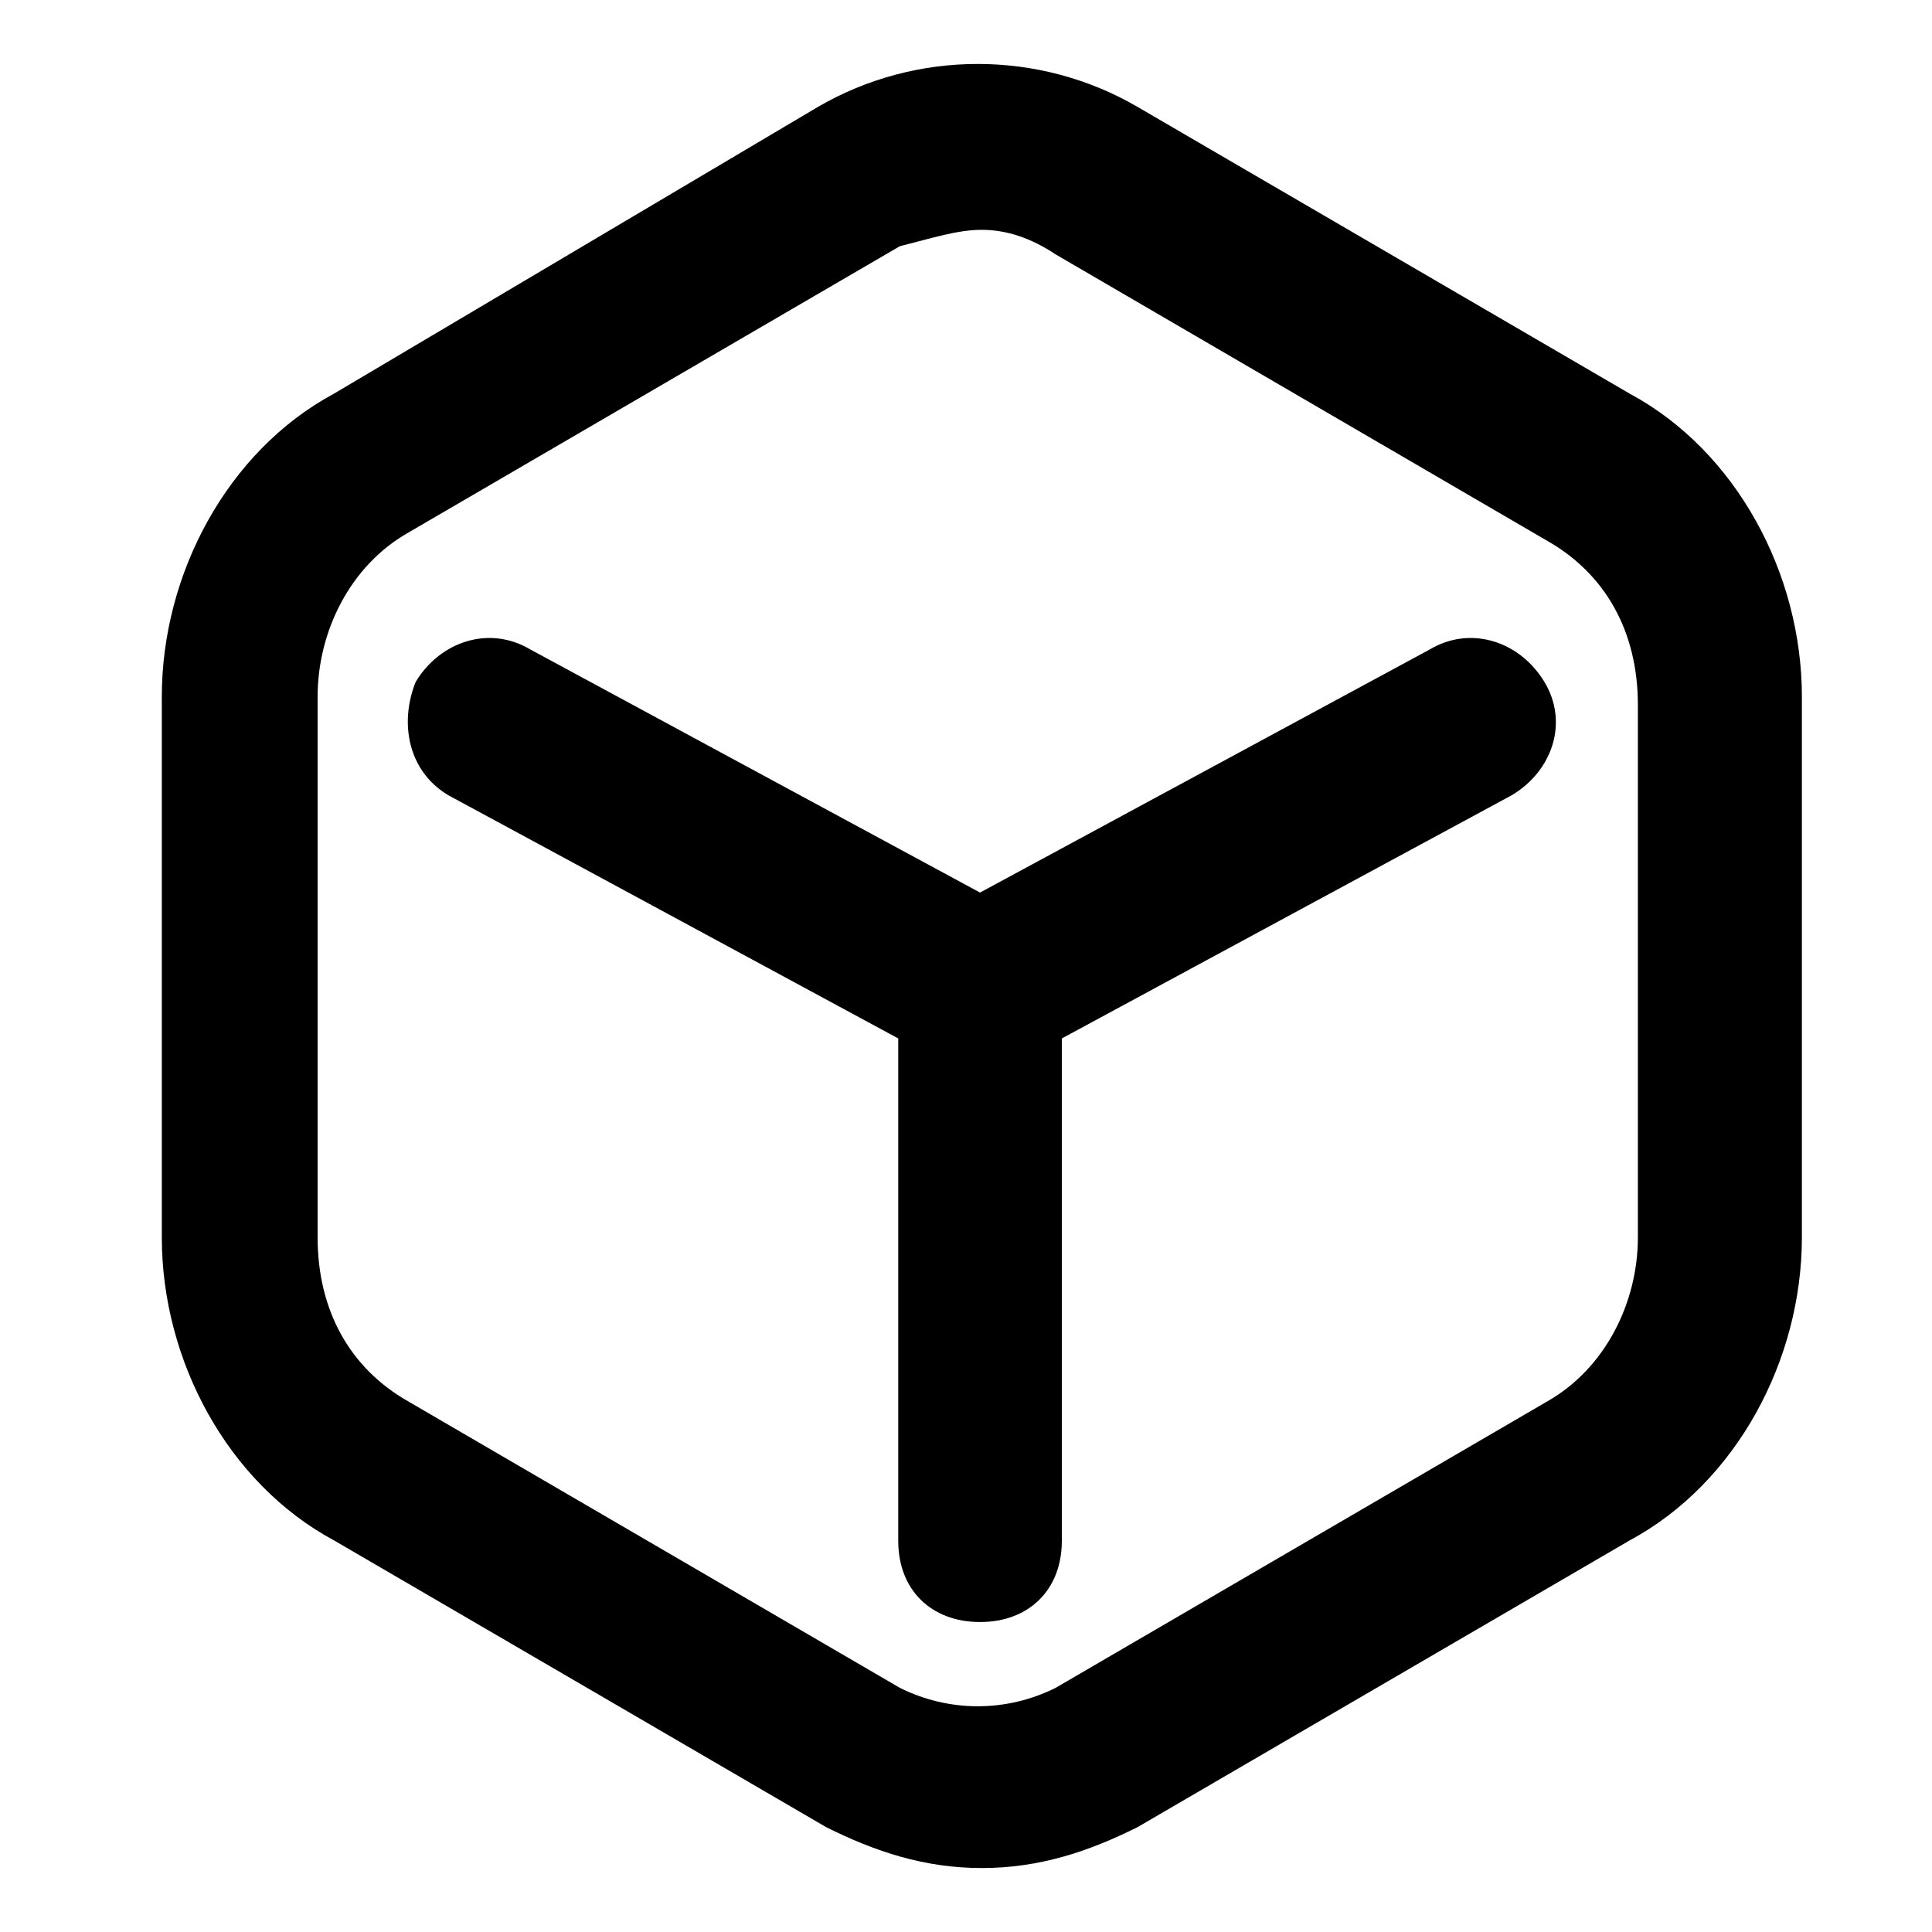 <svg xmlns="http://www.w3.org/2000/svg" xmlns:xlink="http://www.w3.org/1999/xlink" width="1080" zoomAndPan="magnify" viewBox="0 0 810 810" height="1080" preserveAspectRatio="xMidYMid meet" version="1.0"><path fill="#000000" d="M 599.473 272.266 L 410.883 374.211 L 222.297 272.266 C 205.152 262.07 184.578 268.867 174.293 285.859 C 167.434 302.848 170.863 323.238 188.008 333.434 L 376.594 435.375 L 376.594 646.062 C 376.594 666.449 390.312 680.043 410.883 680.043 C 431.457 680.043 445.172 666.449 445.172 646.062 L 445.172 435.375 L 633.758 333.434 C 650.902 323.238 657.762 302.848 647.477 285.859 C 637.188 268.867 616.617 262.07 599.473 272.266 Z M 599.473 272.266" fill-opacity="1" fill-rule="nonzero"></path><path fill="#000000" d="M 683.25 165.035 L 476.969 44.844 C 435.711 20.805 384.141 20.805 342.883 44.844 L 140.039 165.035 C 95.344 189.074 67.84 240.59 67.84 292.102 L 67.84 518.754 C 67.84 570.266 95.344 621.781 140.039 645.82 L 346.32 766.012 C 366.949 776.316 387.578 783.184 411.645 783.184 C 435.711 783.184 456.34 776.316 476.969 766.012 L 683.25 645.82 C 727.945 621.781 755.449 570.266 755.449 518.754 L 755.449 292.102 C 755.449 240.59 727.945 189.074 683.25 165.035 Z M 686.688 518.754 C 686.688 546.227 672.938 573.699 648.871 587.438 L 442.586 707.633 C 421.957 717.934 397.891 717.934 377.262 707.633 L 170.98 587.438 C 146.914 573.699 133.16 549.66 133.16 518.754 L 133.16 292.102 C 133.16 264.629 146.914 237.152 170.98 223.418 L 377.262 103.223 C 391.016 99.789 401.328 96.355 411.645 96.355 C 421.957 96.355 432.273 99.789 442.586 106.656 L 648.871 226.852 C 672.938 240.59 686.688 264.629 686.688 295.535 Z M 686.688 518.754" fill-opacity="1" fill-rule="nonzero"></path></svg>